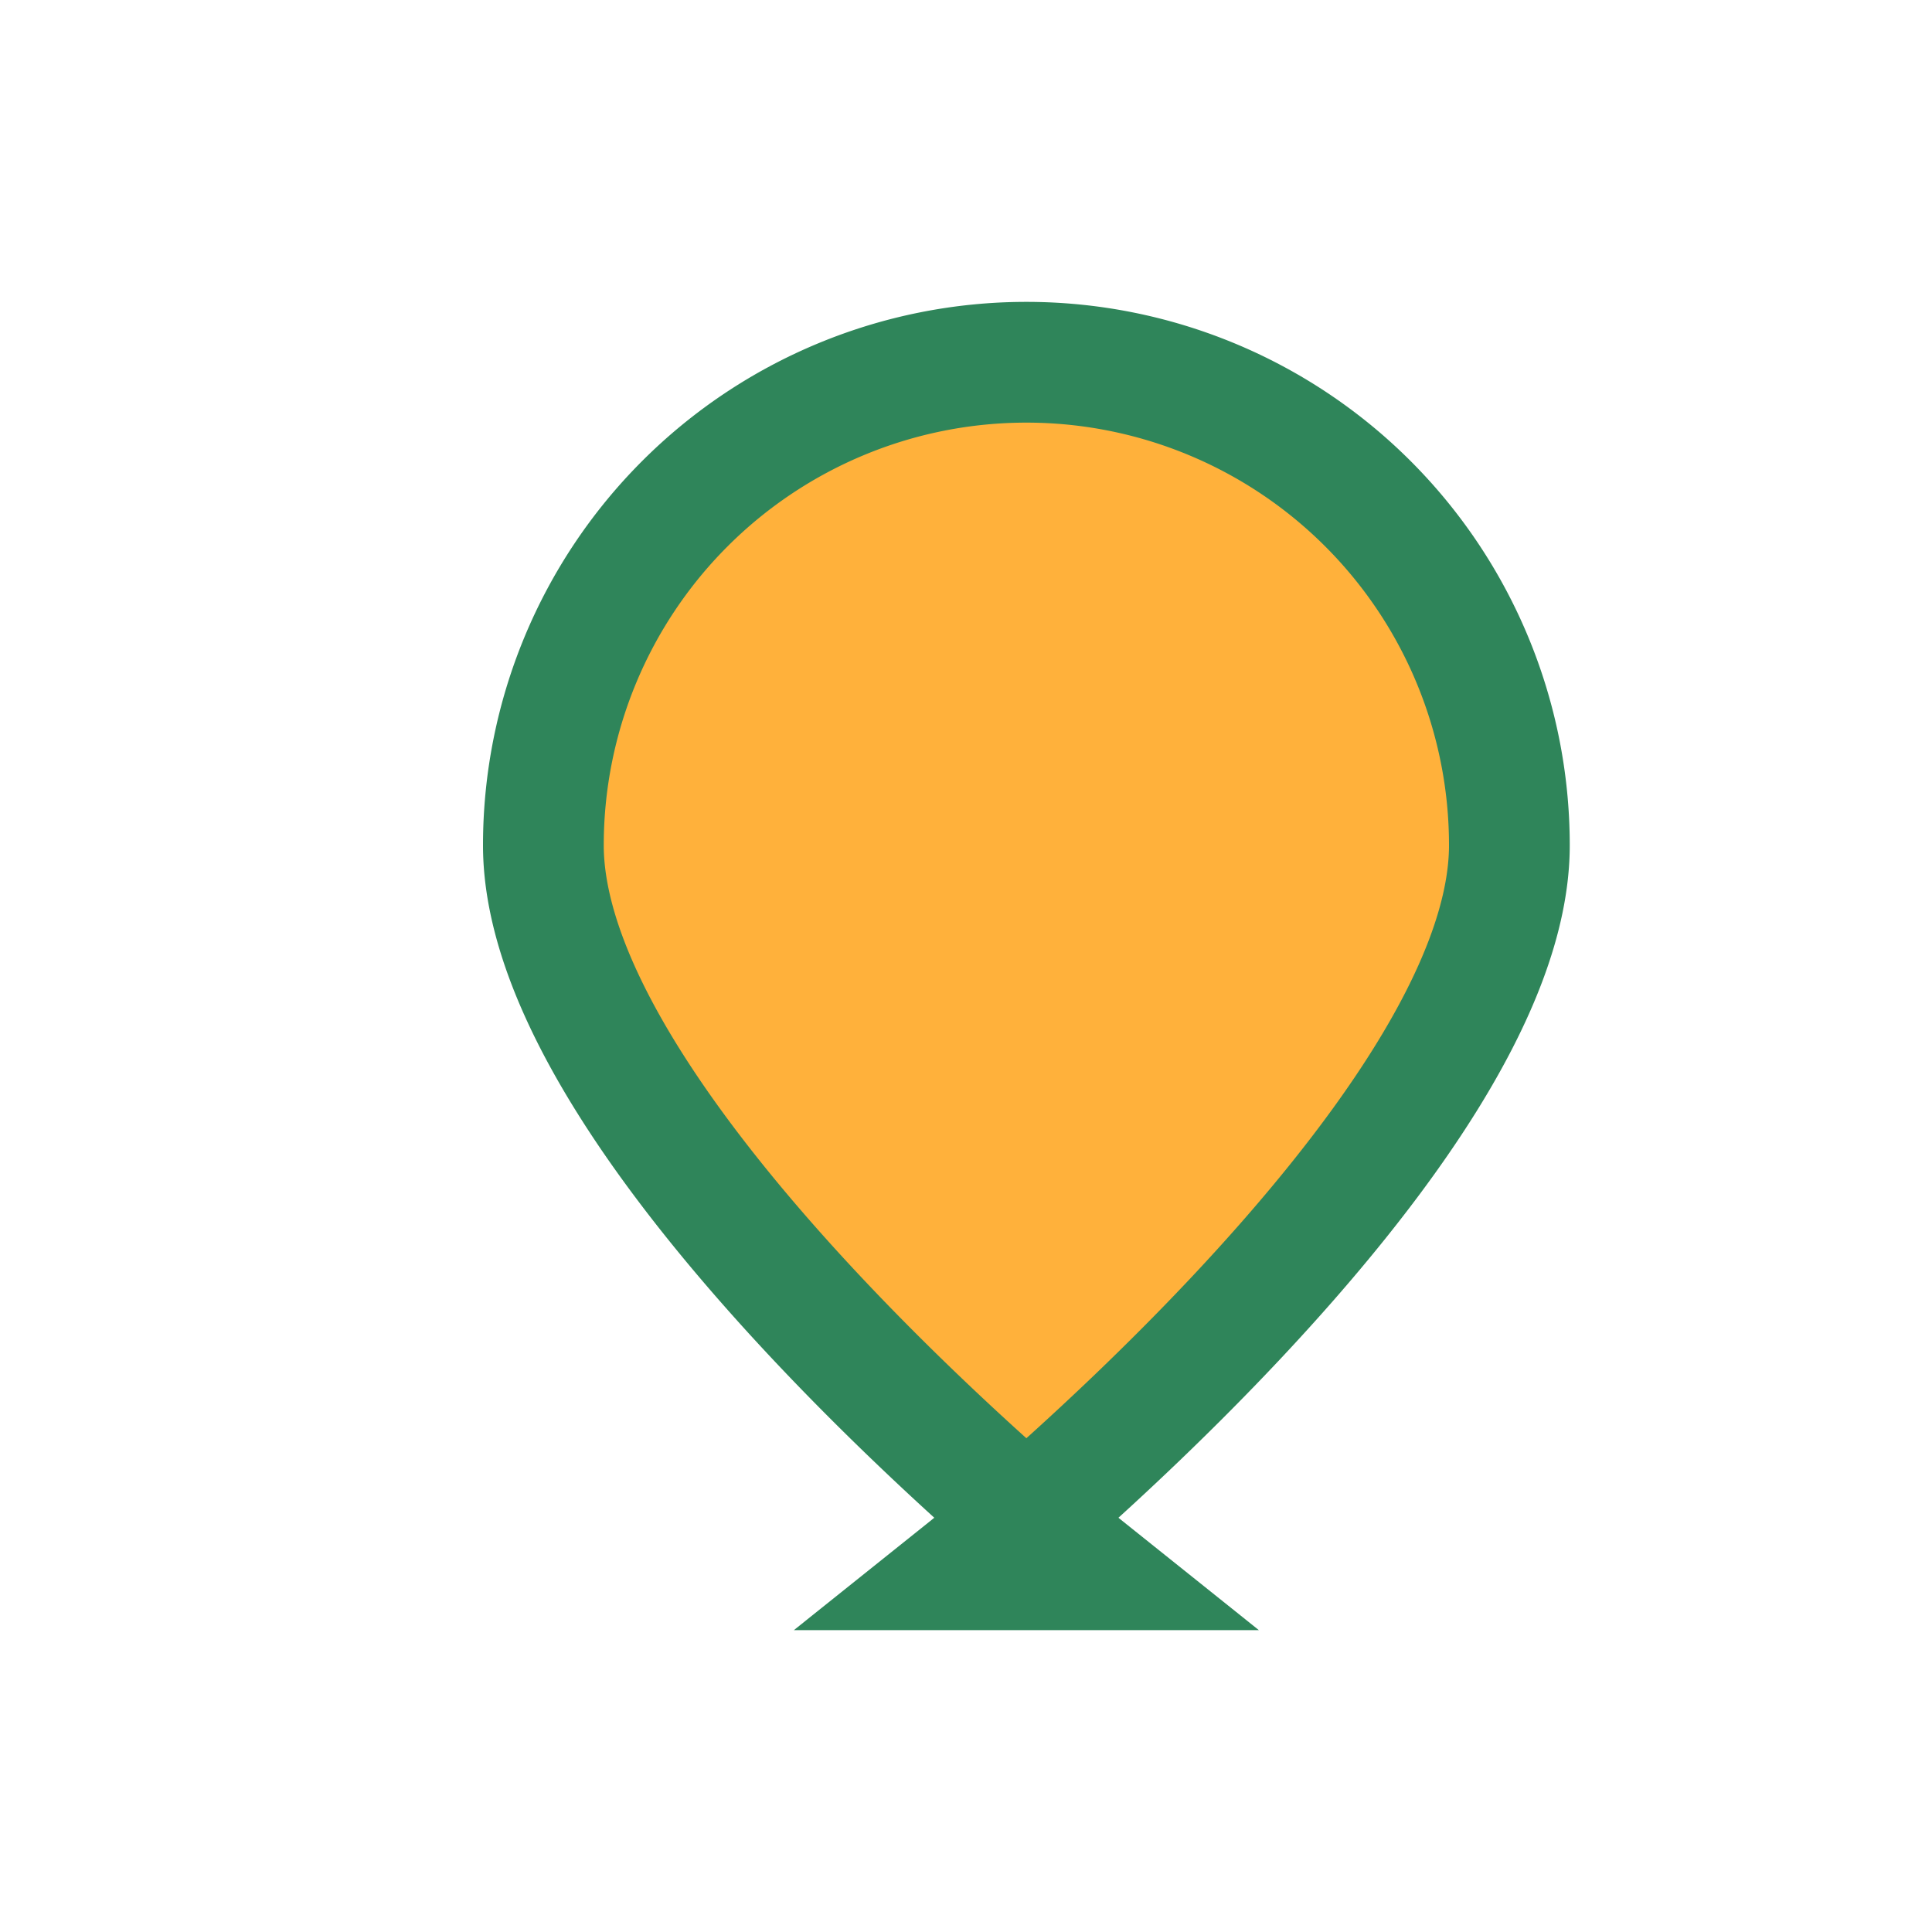 <?xml version="1.0" encoding="UTF-8"?>
<svg xmlns="http://www.w3.org/2000/svg" width="32" height="32" viewBox="0 0 32 32"><path d="M16 26s9-7.2 9-12A7 7 0 0 0 9 14c0 4.8 9 12 9 12z" fill="#FFB13B" stroke="#2F855A" stroke-width="2"/></svg>
